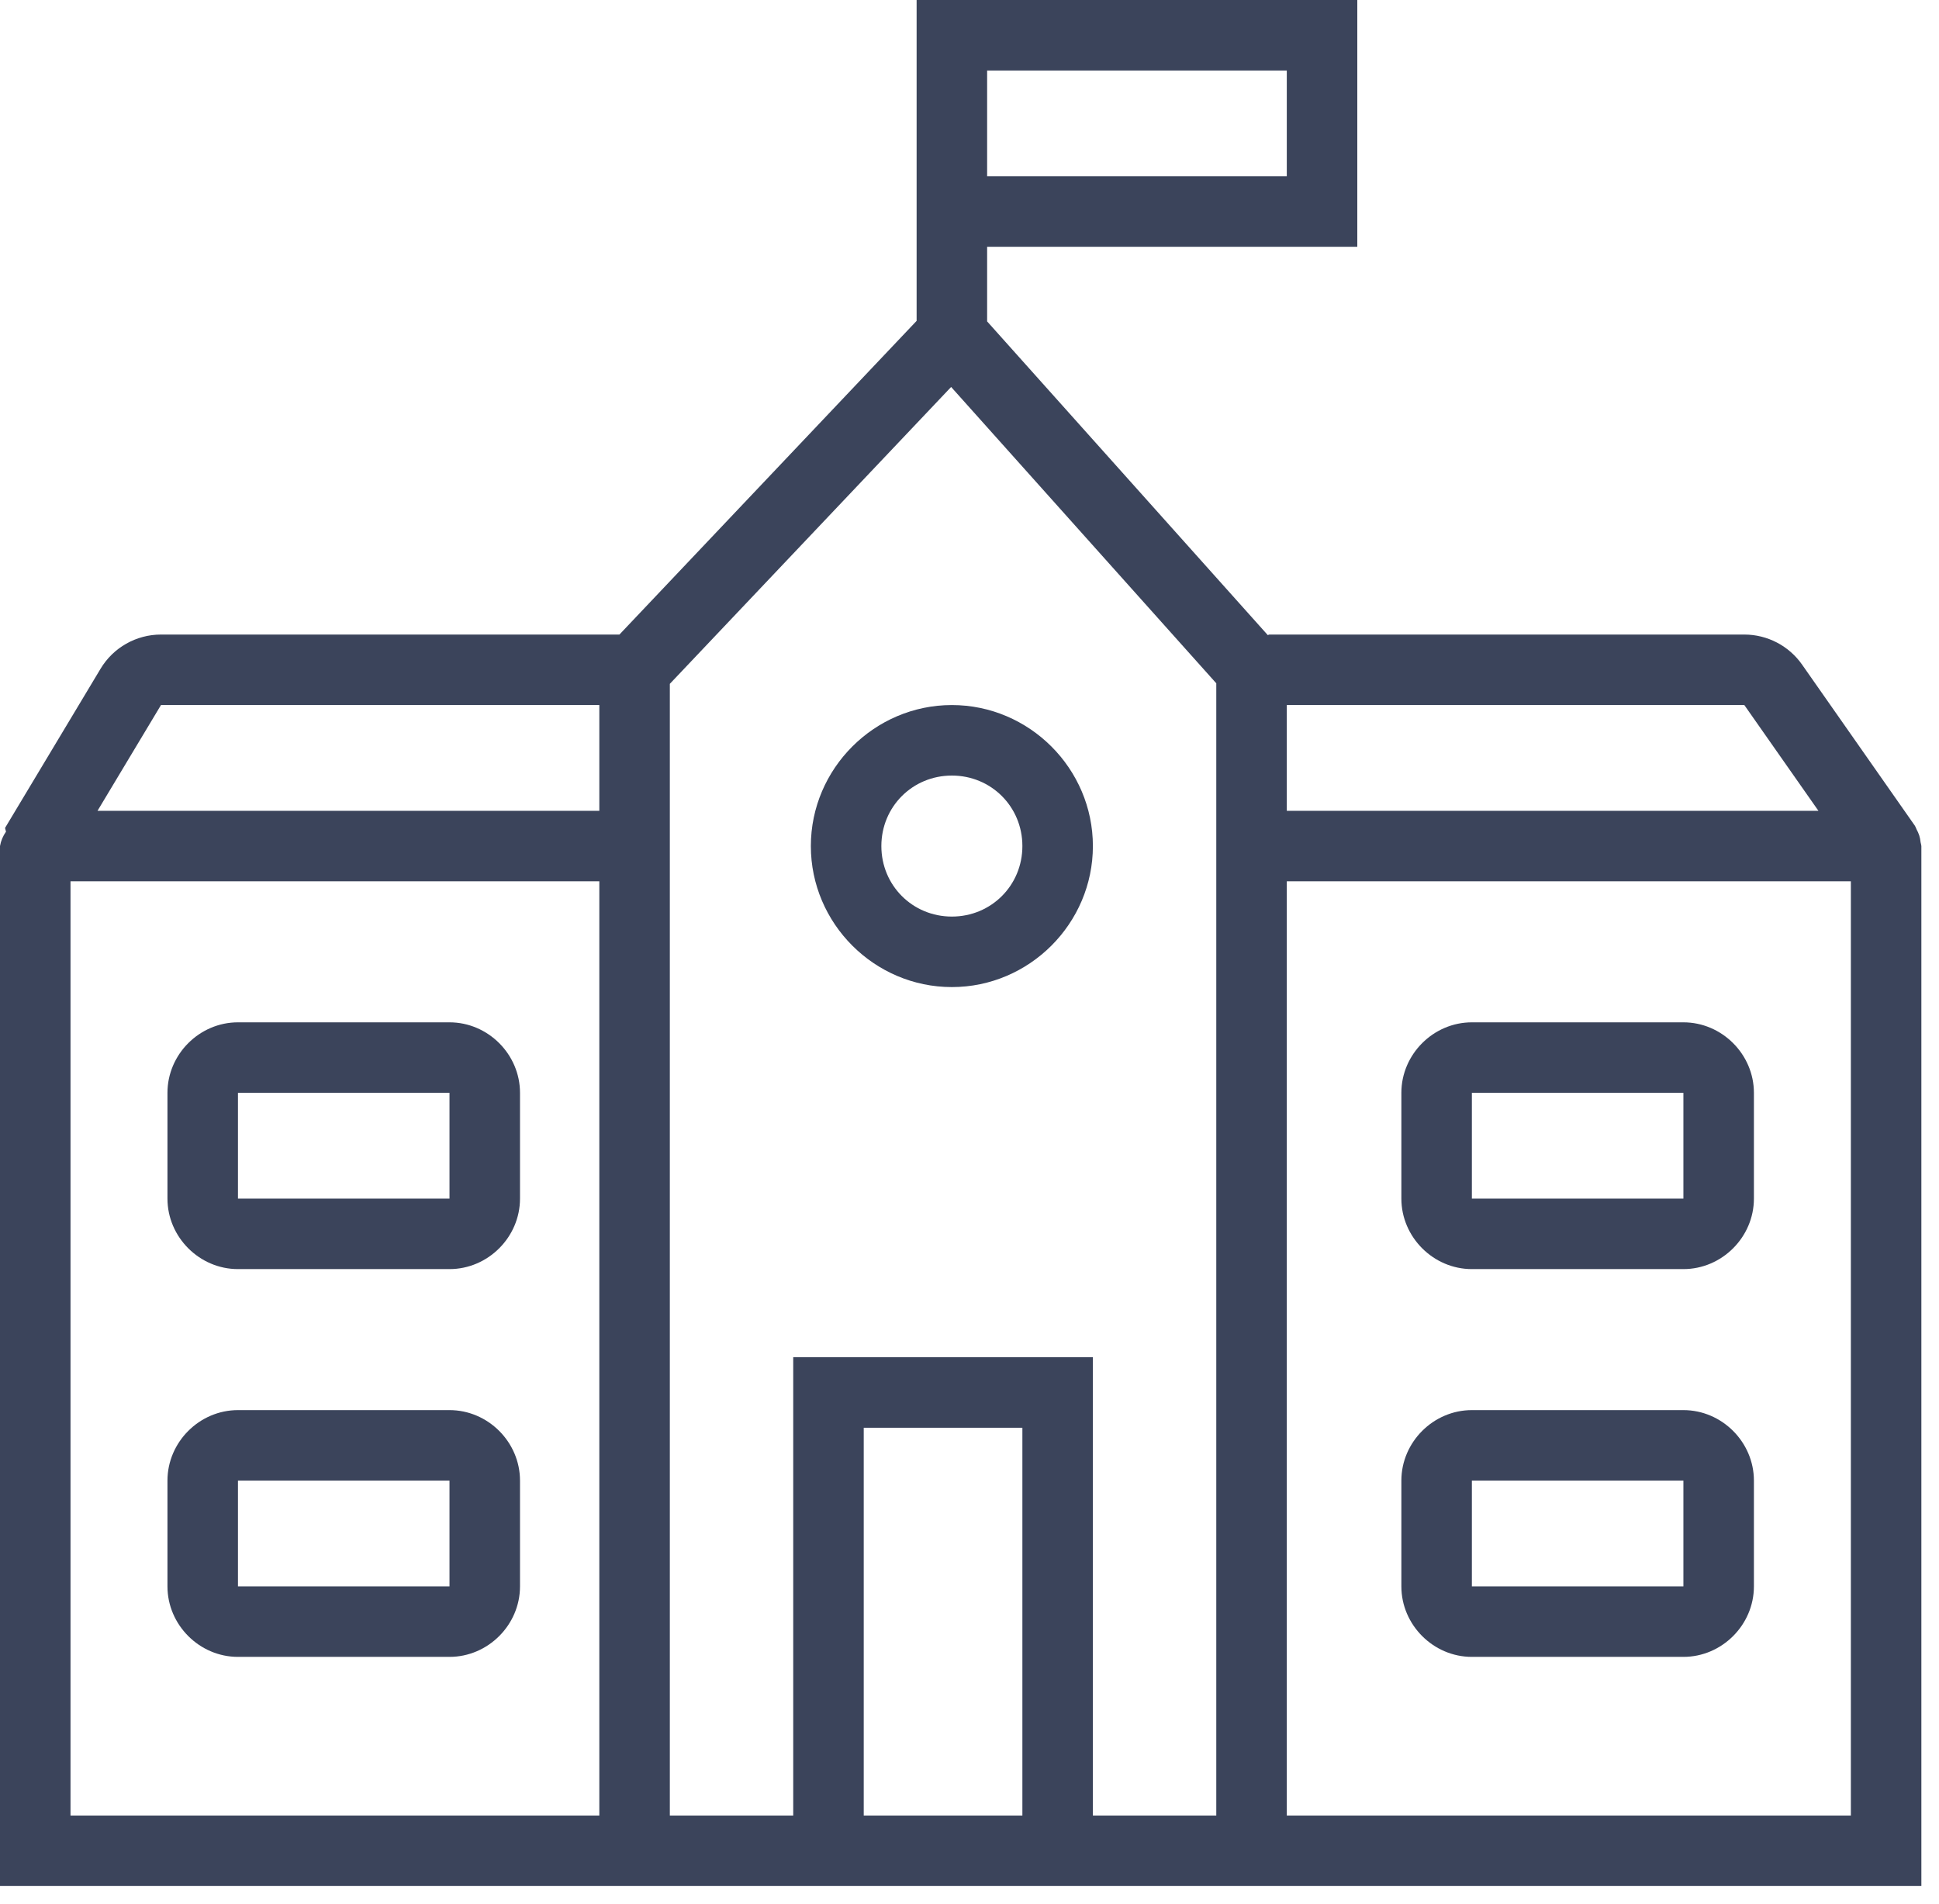 <svg width="55" height="54" viewBox="0 0 55 54" fill="none" xmlns="http://www.w3.org/2000/svg">
<path d="M26 0V6V7V9.102L17.57 18H4.566C3.865 18 3.212 18.369 2.852 18.971L0.143 23.486C0.15 23.522 0.159 23.557 0.17 23.592C0.084 23.713 0.025 23.853 0 24V53.5H18H23.5H30H35.5H54.5V24C54.495 23.964 54.488 23.928 54.478 23.893C54.472 23.828 54.46 23.765 54.441 23.703C54.421 23.642 54.395 23.582 54.363 23.525C54.35 23.491 54.335 23.458 54.318 23.426L51.117 18.854C50.744 18.32 50.13 18 49.478 18H36C35.987 18.005 35.974 18.01 35.961 18.016L28 9.117V7H38.5V0H26ZM28 2H36.5V5H28V2ZM26.979 10.977L34.5 19.383V24V51.5H31V38.5H22.5V51.5H19V24V19.398L26.979 10.977ZM4.566 20H17V23H2.766L4.566 20ZM36.5 20H49.478L51.58 23H36.5V20ZM2 25H17V51.5H2V25ZM36.5 25H52.5V51.5H36.5V25ZM24.5 40.5H29V51.5H24.5V40.5Z" fill="#3B445B"/>
<path d="M41.75 29C40.657 29 39.75 29.907 39.75 31V34C39.75 35.093 40.657 36 41.75 36H47.75C48.843 36 49.75 35.093 49.75 34V31C49.75 29.907 48.843 29 47.75 29H41.75ZM41.75 31H47.75V34H41.75V31Z" fill="#3B445B"/>
<path d="M6.75 29C5.657 29 4.75 29.907 4.75 31V34C4.75 35.093 5.657 36 6.75 36H12.75C13.843 36 14.75 35.093 14.75 34V31C14.75 29.907 13.843 29 12.75 29H6.75ZM6.75 31H12.75V34H6.75V31Z" fill="#3B445B"/>
<path d="M41.75 40C40.657 40 39.75 40.907 39.75 42V45C39.75 46.093 40.657 47 41.75 47H47.75C48.843 47 49.75 46.093 49.75 45V42C49.75 40.907 48.843 40 47.75 40H41.75ZM41.75 42H47.75V45H41.75V42Z" fill="#3B445B"/>
<path d="M6.75 40C5.657 40 4.75 40.907 4.75 42V45C4.75 46.093 5.657 47 6.75 47H12.75C13.843 47 14.75 46.093 14.75 45V42C14.75 40.907 13.843 40 12.75 40H6.75ZM6.75 42H12.75V45H6.75V42Z" fill="#3B445B"/>
<path d="M27 20C24.803 20 23 21.803 23 24C23 26.197 24.803 28 27 28C29.197 28 31 26.197 31 24C31 21.803 29.197 20 27 20ZM27 22C28.116 22 29 22.884 29 24C29 25.116 28.116 26 27 26C25.884 26 25 25.116 25 24C25 22.884 25.884 22 27 22Z" fill="#3B445B"/>
</svg>
